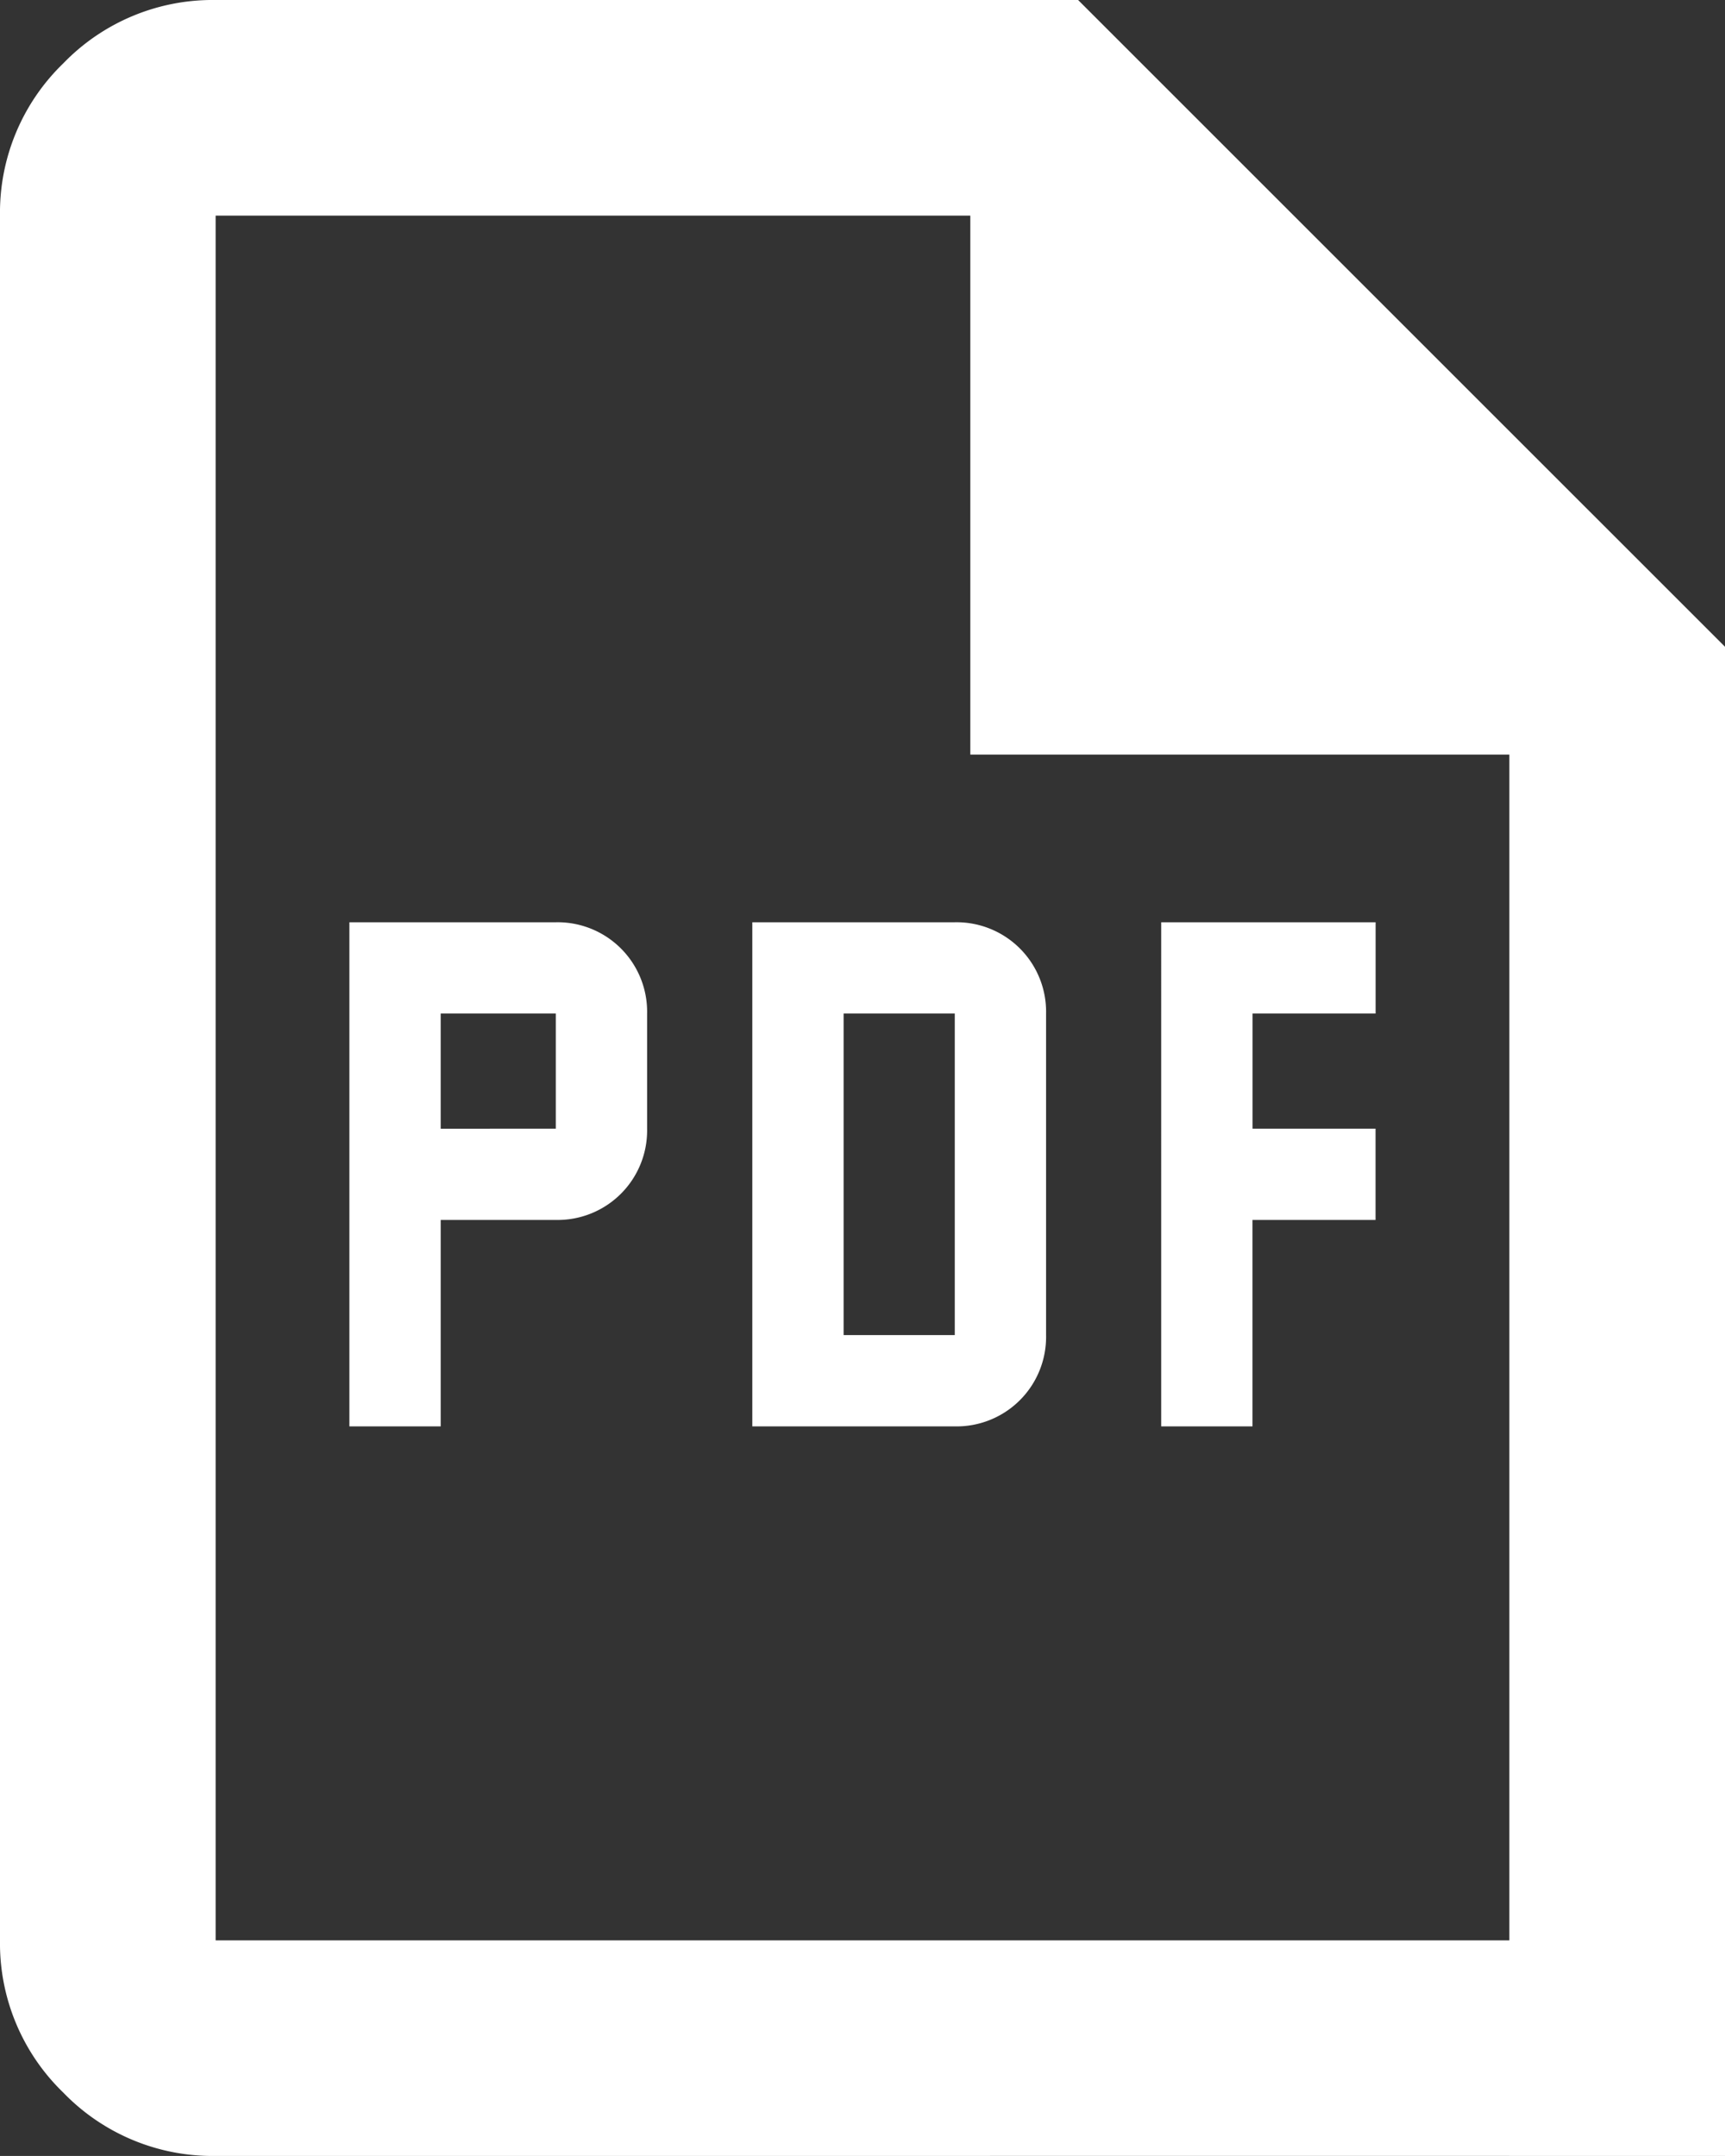 <svg xmlns="http://www.w3.org/2000/svg" width="32.743" height="40.928" viewBox="0 0 32.743 40.928"><rect x="0" y="0" width="32.743" height="40.928" fill="#333333" stroke="none"/><path d="M6.632,27.078H8.365V23.159H10.55a1.699,1.699,0,0,0,1.733-1.733V19.241A1.699,1.699,0,0,0,10.55,17.508H6.632Zm1.733-5.651V19.241H10.55v2.185ZM14.28,27.078h3.843a1.699,1.699,0,0,0,1.733-1.733V19.241a1.699,1.699,0,0,0-1.733-1.733H14.28Zm1.733-1.733V19.241h2.11v6.104Zm6.028,1.733h1.733V23.159h2.336V21.426H23.775V19.241h2.336V17.508H22.041Z" style="fill:#fff"/><path d="M4.093,40.928A3.941,3.941,0,0,1,1.202,39.726,3.941,3.941,0,0,1,0,36.835V4.093A3.941,3.941,0,0,1,1.202,1.202,3.941,3.941,0,0,1,4.093,0H20.464L32.743,12.278V40.928H28.65V14.325H18.418V4.093H4.093V36.835H30.436v4.092Zm0-4.093v0Z" style="fill:#fff"/></svg>